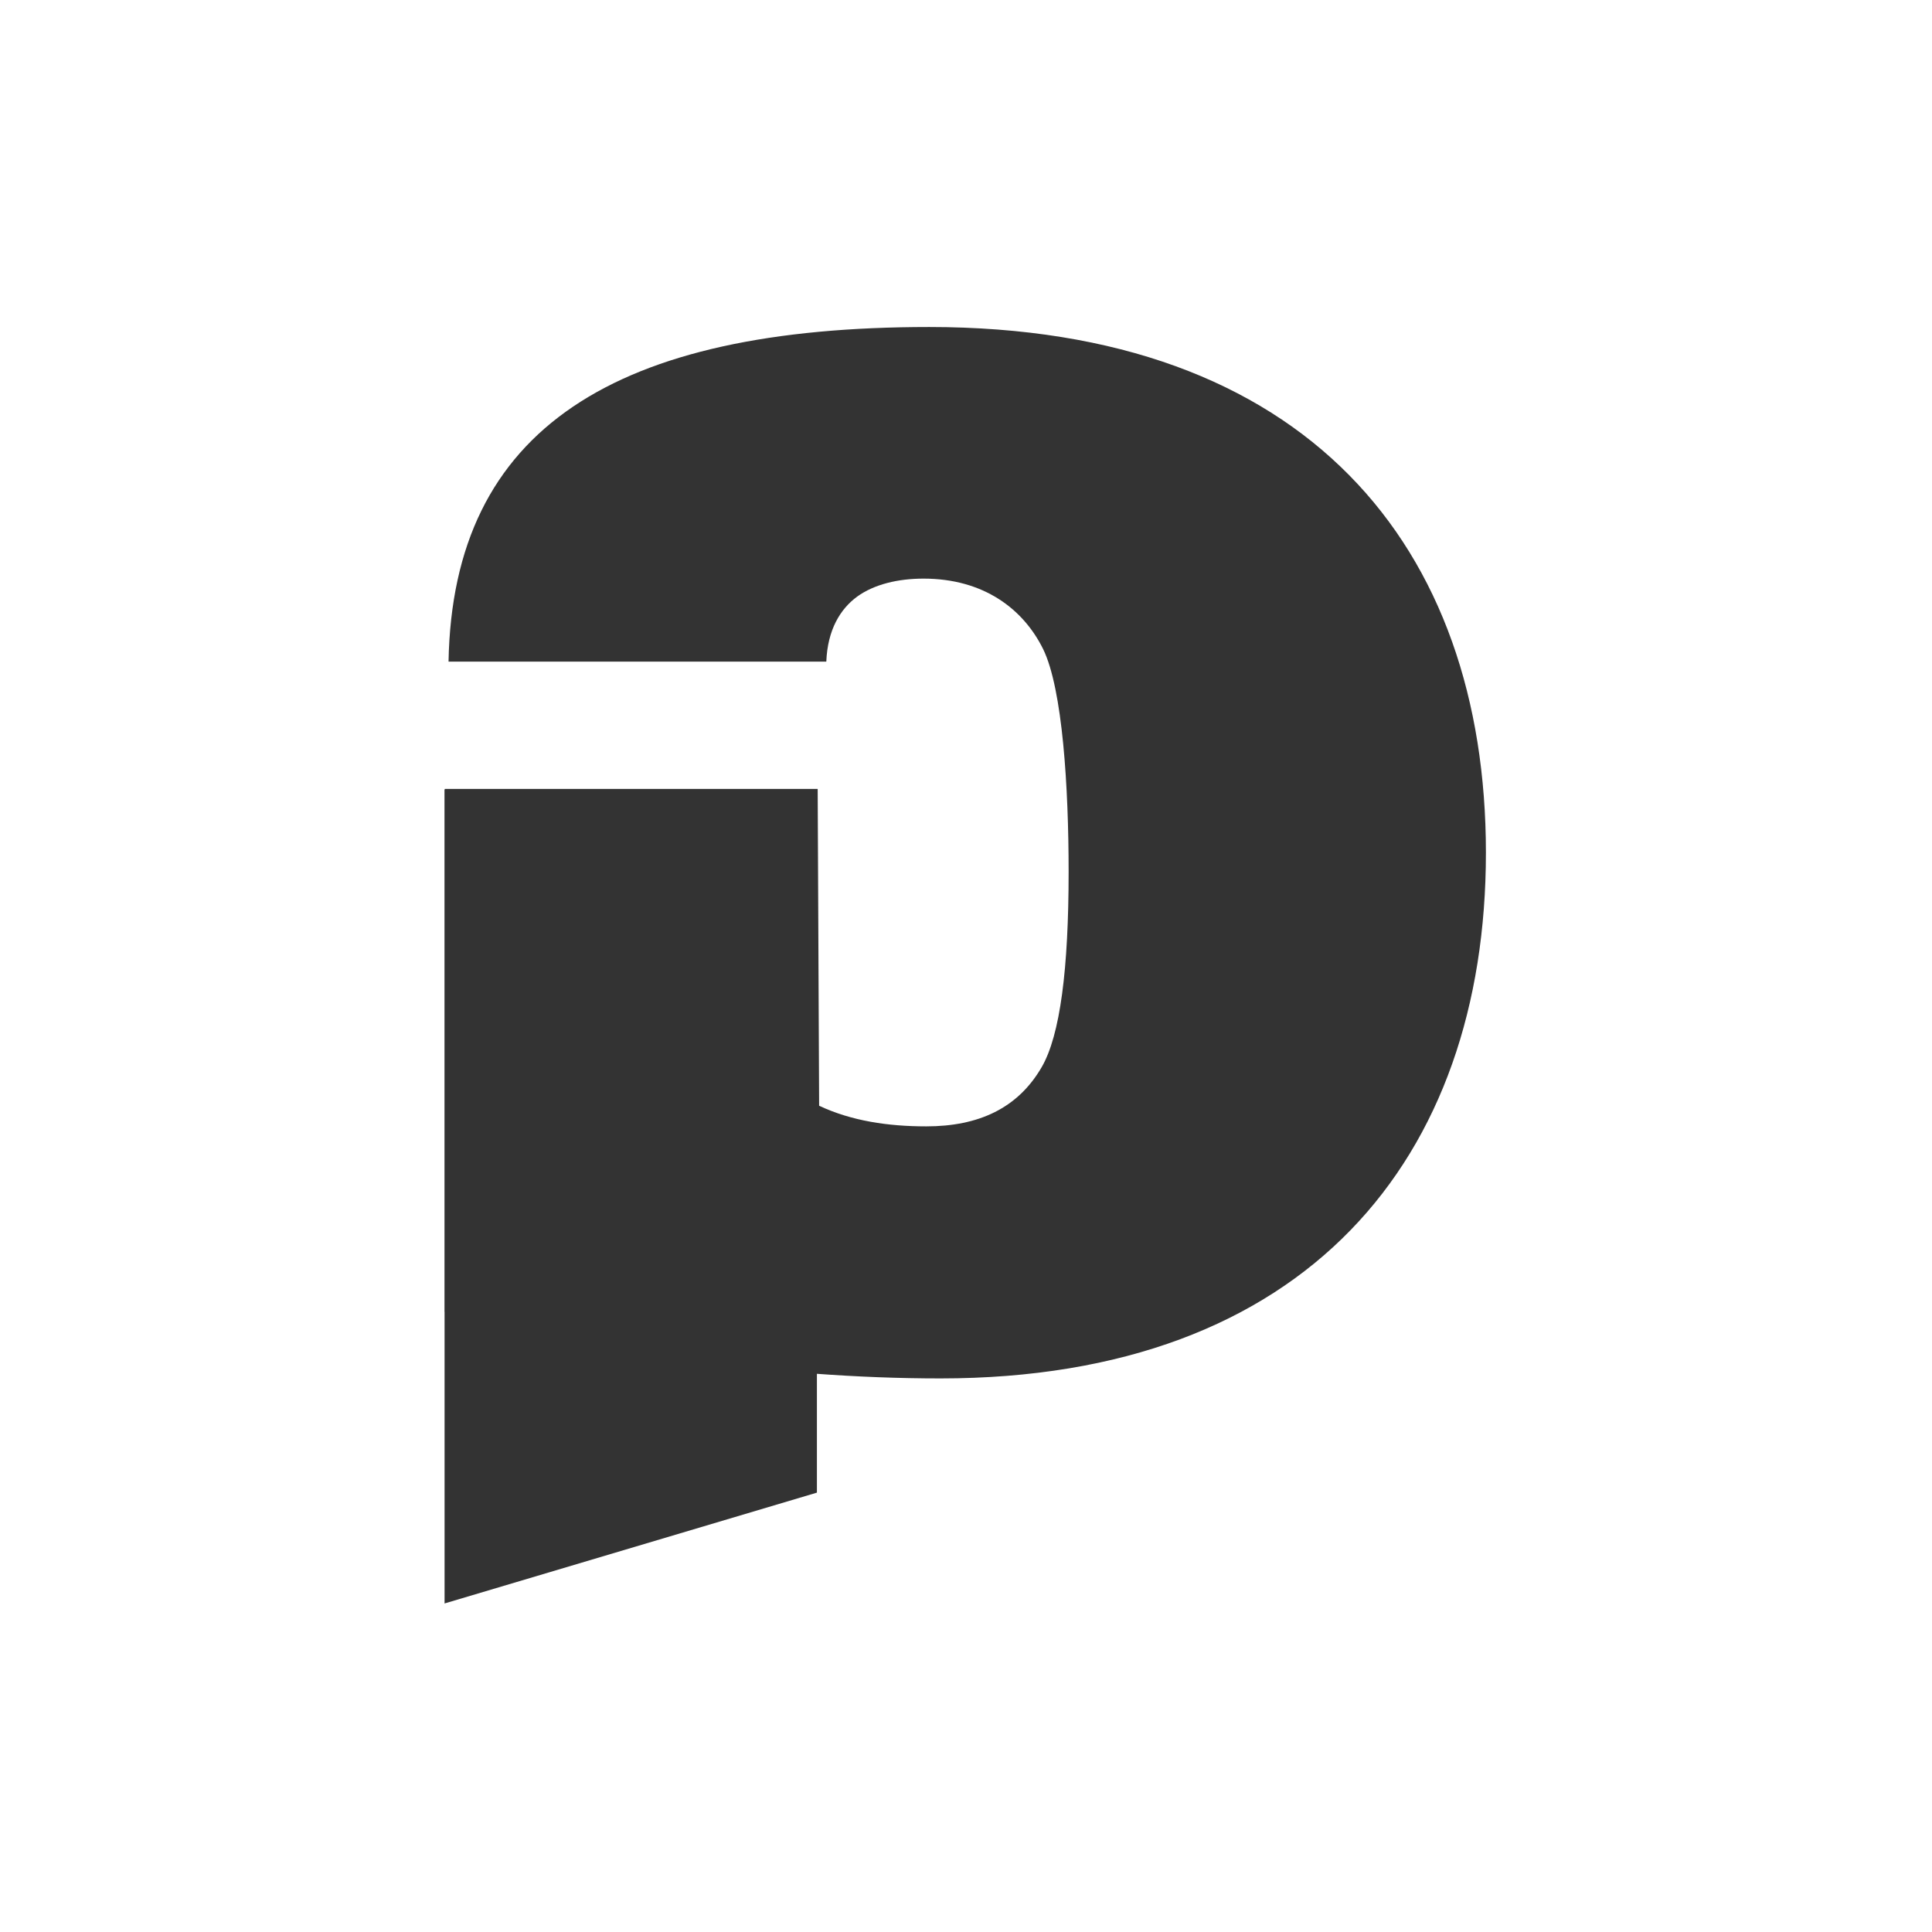 <?xml version="1.0" encoding="UTF-8" standalone="no"?><!DOCTYPE svg PUBLIC "-//W3C//DTD SVG 1.1//EN" "http://www.w3.org/Graphics/SVG/1.1/DTD/svg11.dtd"><svg width="100%" height="100%" viewBox="0 0 417 417" version="1.1" xmlns="http://www.w3.org/2000/svg" xmlns:xlink="http://www.w3.org/1999/xlink" xml:space="preserve" xmlns:serif="http://www.serif.com/" style="fill-rule:evenodd;clip-rule:evenodd;stroke-linejoin:round;stroke-miterlimit:2;"><g><path d="M176.8,238.663c6.983,3.279 14.862,4.45 23.121,4.45c11.287,0 19.758,-3.892 24.916,-12.784c3.996,-6.891 5.813,-21.225 5.813,-42.154c0,-18.179 -1.287,-39.387 -5.483,-48.037c-4.263,-8.675 -12.842,-15.25 -25.834,-15.25c-5.483,0 -10.65,1.22 -14.325,3.883c-3.67,2.692 -6.387,7.187 -6.658,14.029l-81.537,0c0.908,-50.454 36.162,-72.217 103.754,-72.217c81.479,0 120.15,47.438 120.15,113.459c0,65.966 -38.671,113.475 -117.759,113.475c-35.896,0 -72.858,-5.696 -106.941,-14.38l0,-112.858l80.47,0l0.313,68.383Z" style="fill:#333333;fill-rule:nonzero;"/><path d="M95.954,170.363l0,175.725l80.367,-23.921l0,-119.075l-80.367,-32.729Z" style="fill:#333333;fill-rule:nonzero;"/></g></svg>